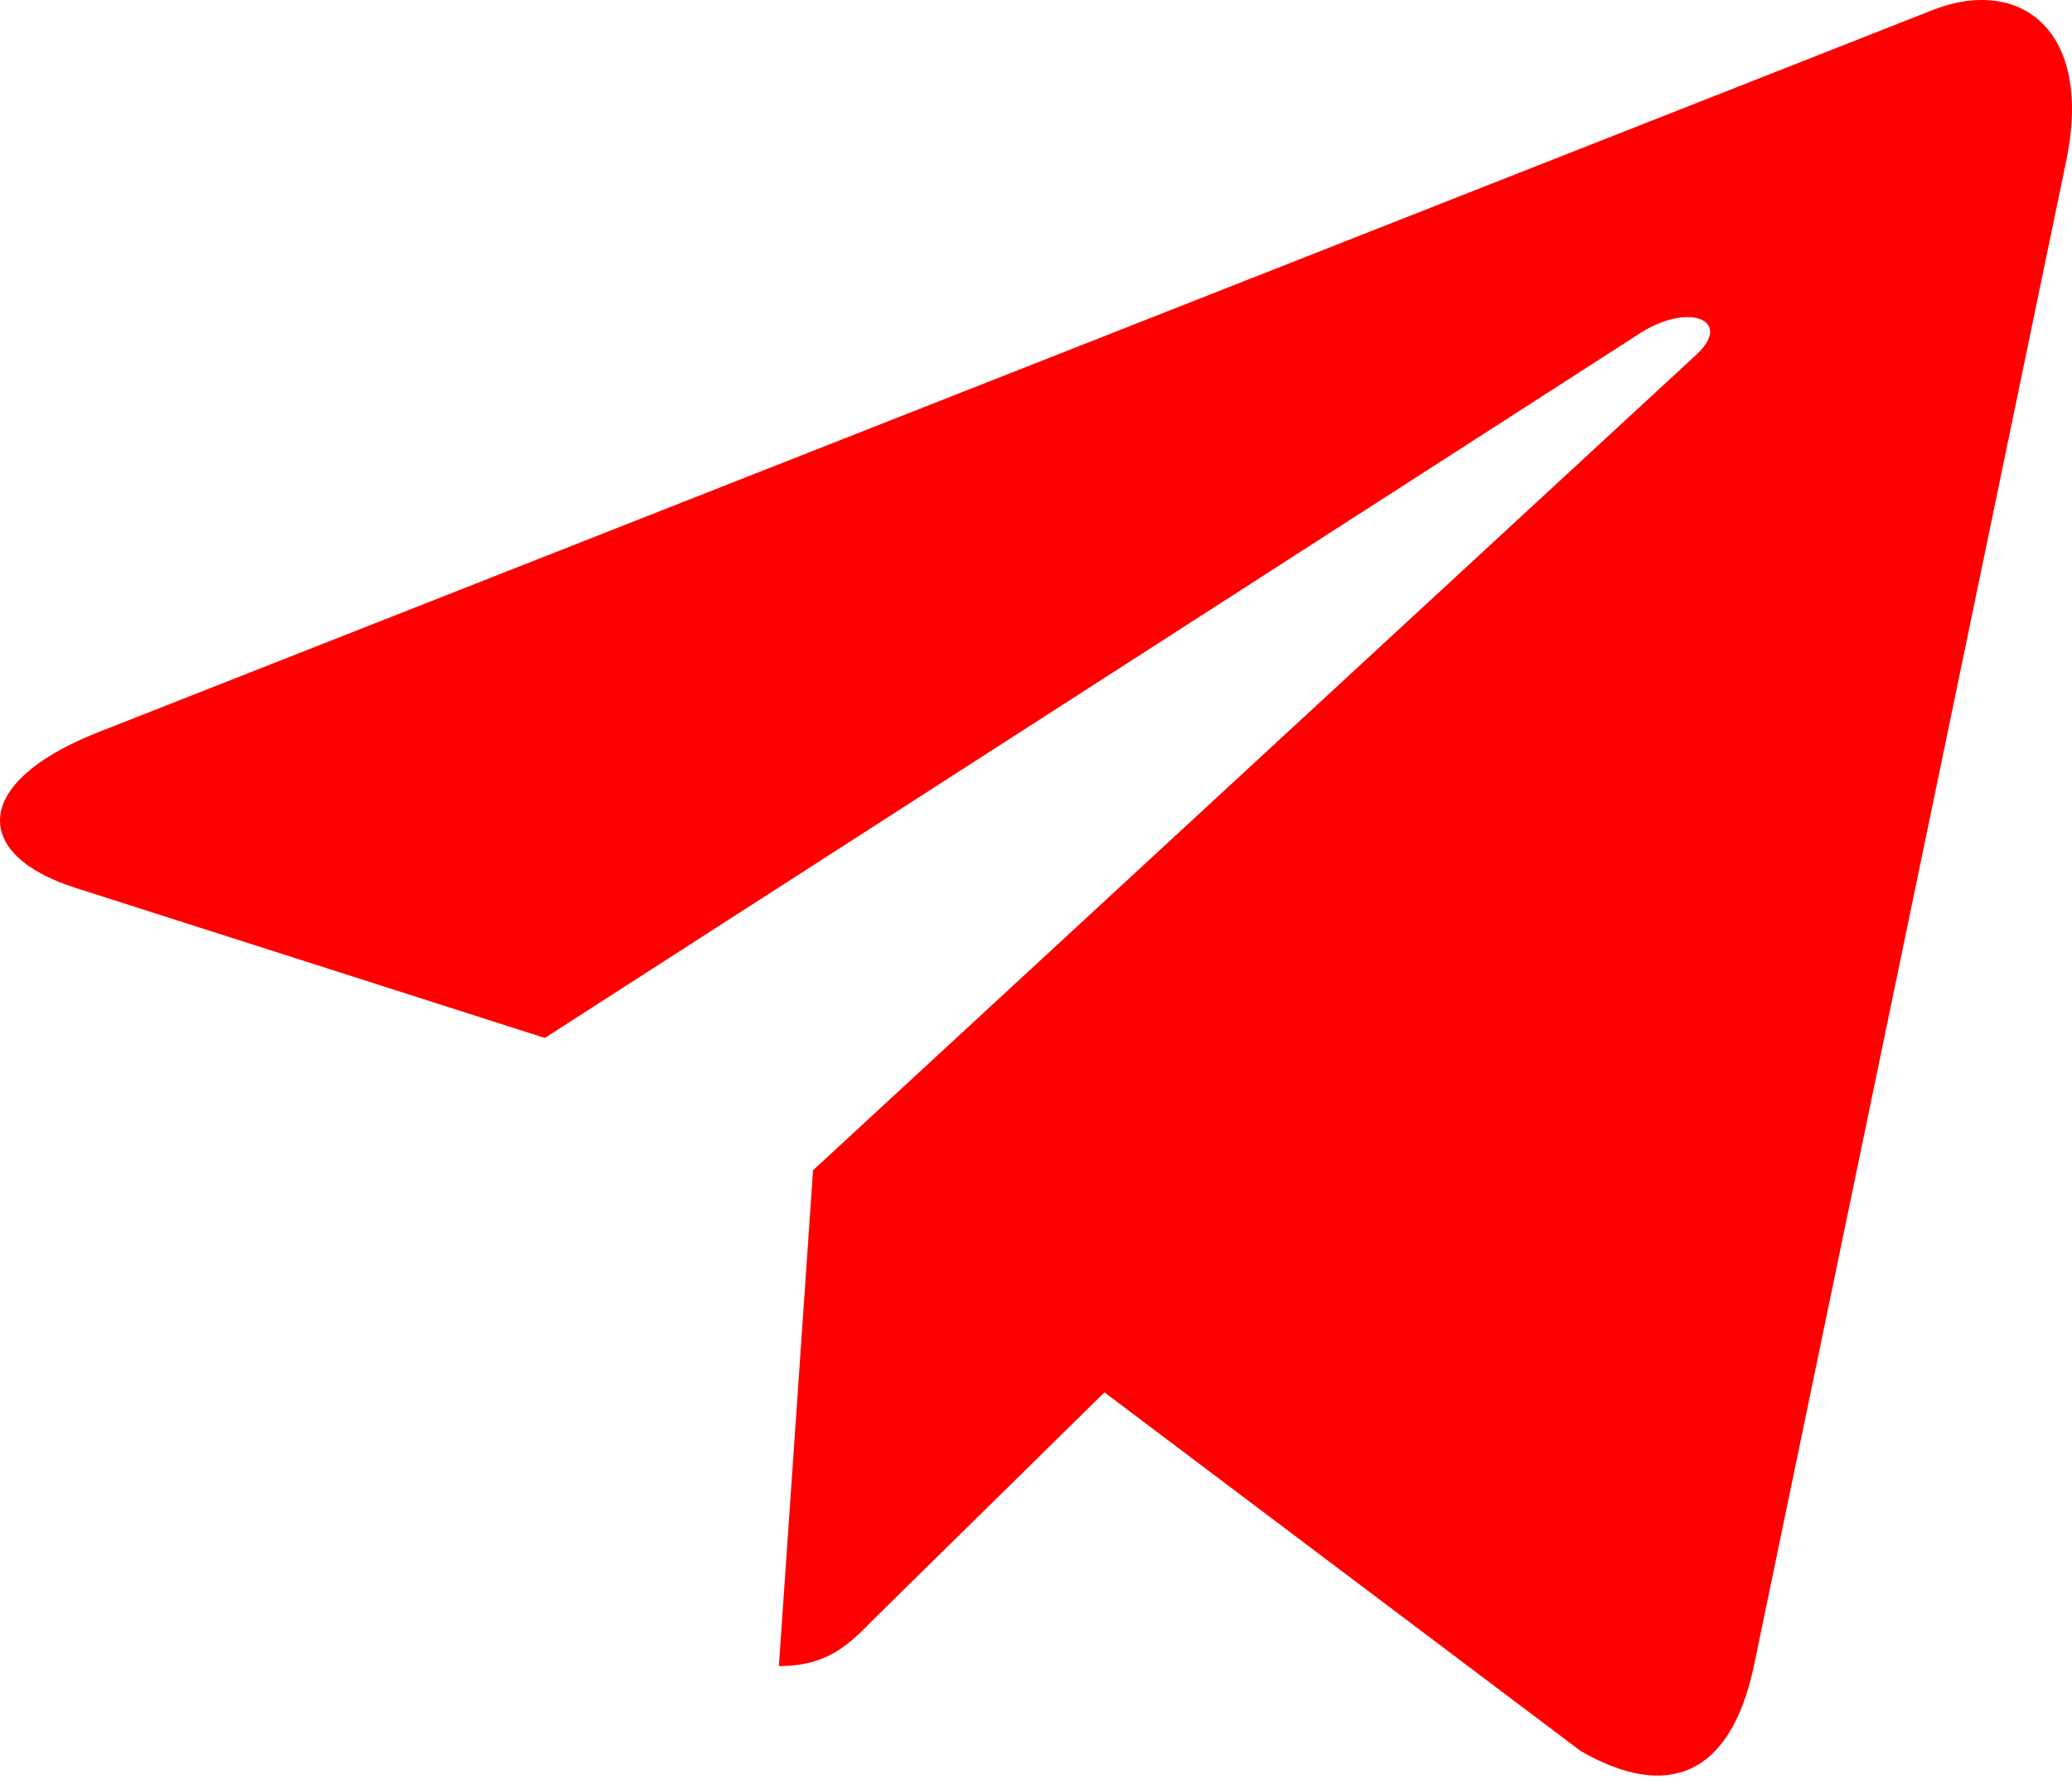 <?xml version="1.0" encoding="UTF-8"?> <svg xmlns="http://www.w3.org/2000/svg" width="22" height="19" viewBox="0 0 22 19" fill="none"> <path d="M21.937 1.717L18.617 17.719C18.367 18.848 17.714 19.129 16.785 18.597L11.727 14.787L9.286 17.187C9.016 17.463 8.79 17.694 8.27 17.694L8.633 12.428L18.008 3.77C18.416 3.398 17.92 3.192 17.375 3.564L5.785 11.023L0.795 9.427C-0.291 9.08 -0.31 8.317 1.021 7.785L20.538 0.1C21.441 -0.246 22.232 0.306 21.937 1.717Z" fill="#FF0000"></path> </svg> 